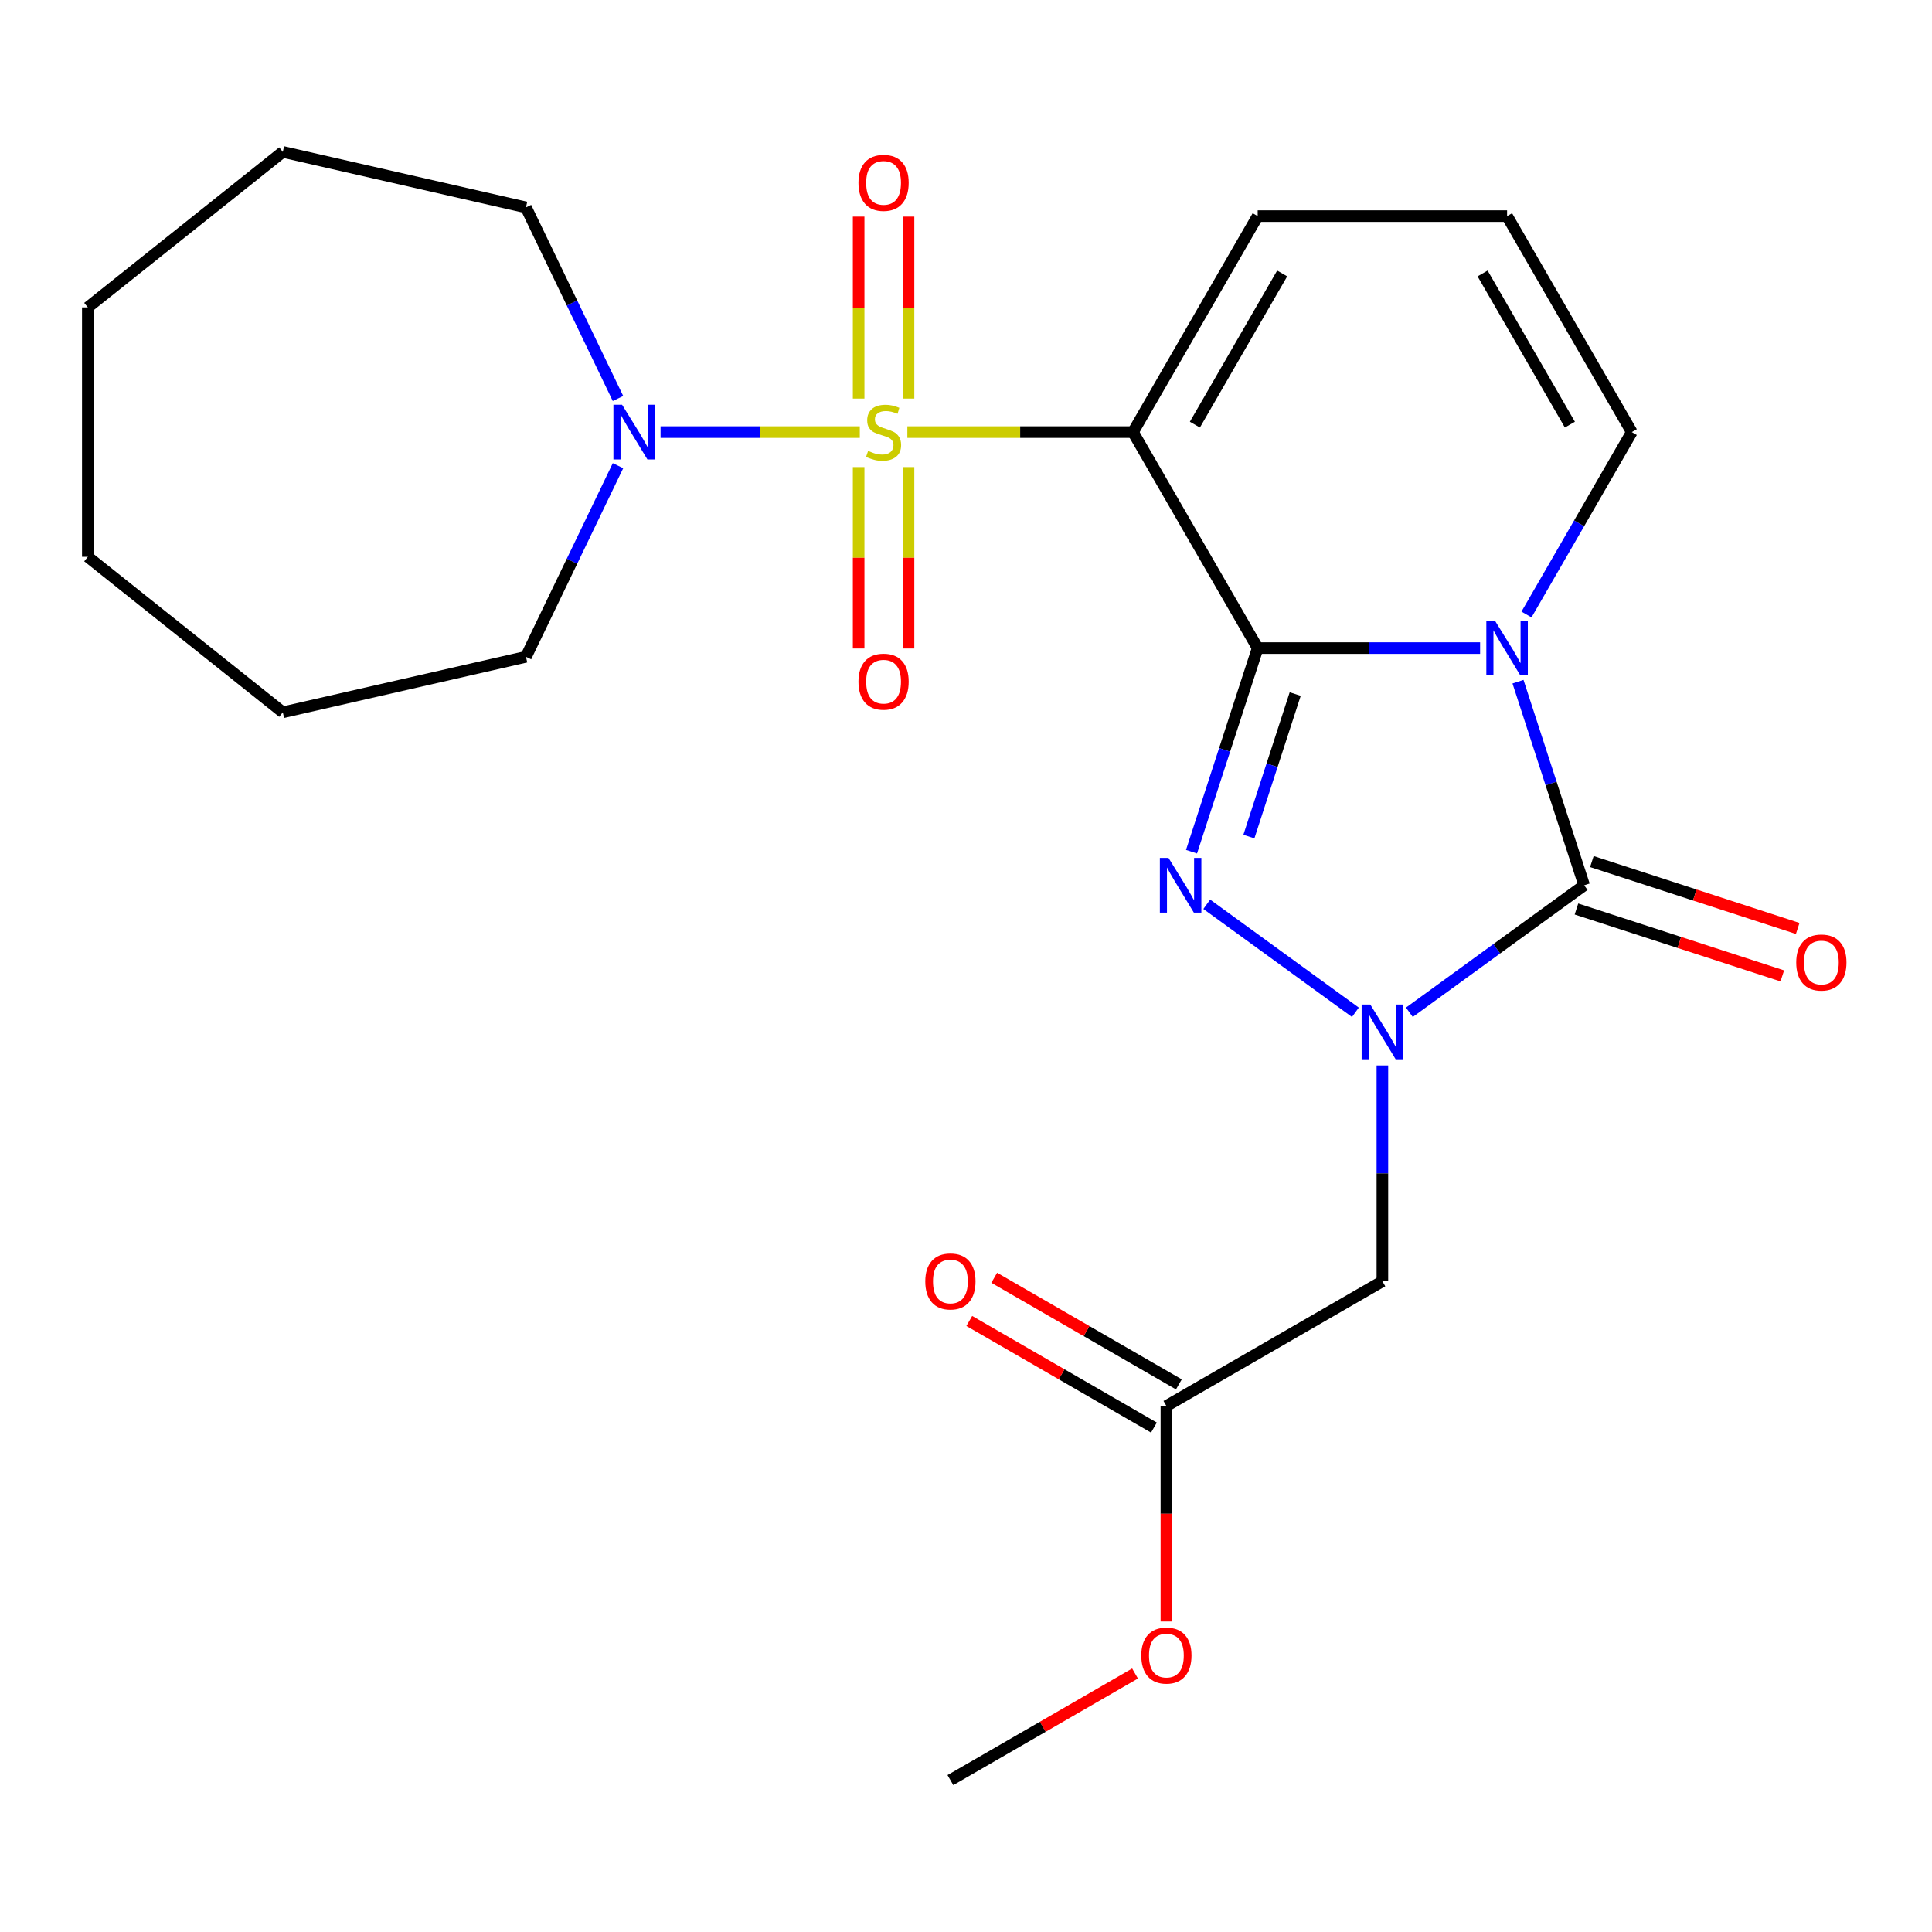 <?xml version='1.0' encoding='iso-8859-1'?>
<svg version='1.1' baseProfile='full'
              xmlns='http://www.w3.org/2000/svg'
                      xmlns:rdkit='http://www.rdkit.org/xml'
                      xmlns:xlink='http://www.w3.org/1999/xlink'
                  xml:space='preserve'
width='1000px' height='1000px' viewBox='0 0 1000 1000'>
<!-- END OF HEADER -->
<rect style='opacity:1.0;fill:#FFFFFF;stroke:none' width='1000' height='1000' x='0' y='0'> </rect>
<path class='bond-1' d='M 650.974,335.452 L 708.536,335.452' style='fill:none;fill-rule:evenodd;stroke:#000000;stroke-width:6px;stroke-linecap:butt;stroke-linejoin:miter;stroke-opacity:1' />
<path class='bond-1' d='M 708.536,335.452 L 766.098,335.452' style='fill:none;fill-rule:evenodd;stroke:#0000FF;stroke-width:6px;stroke-linecap:butt;stroke-linejoin:miter;stroke-opacity:1' />
<path class='bond-2' d='M 650.974,335.452 L 586.429,223.656' style='fill:none;fill-rule:evenodd;stroke:#000000;stroke-width:6px;stroke-linecap:butt;stroke-linejoin:miter;stroke-opacity:1' />
<path class='bond-4' d='M 650.974,335.452 L 633.853,388.145' style='fill:none;fill-rule:evenodd;stroke:#000000;stroke-width:6px;stroke-linecap:butt;stroke-linejoin:miter;stroke-opacity:1' />
<path class='bond-4' d='M 633.853,388.145 L 616.732,440.838' style='fill:none;fill-rule:evenodd;stroke:#0000FF;stroke-width:6px;stroke-linecap:butt;stroke-linejoin:miter;stroke-opacity:1' />
<path class='bond-4' d='M 670.392,359.239 L 658.408,396.124' style='fill:none;fill-rule:evenodd;stroke:#000000;stroke-width:6px;stroke-linecap:butt;stroke-linejoin:miter;stroke-opacity:1' />
<path class='bond-4' d='M 658.408,396.124 L 646.423,433.008' style='fill:none;fill-rule:evenodd;stroke:#0000FF;stroke-width:6px;stroke-linecap:butt;stroke-linejoin:miter;stroke-opacity:1' />
<path class='bond-0' d='M 469.645,223.656 L 528.037,223.656' style='fill:none;fill-rule:evenodd;stroke:#CCCC00;stroke-width:6px;stroke-linecap:butt;stroke-linejoin:miter;stroke-opacity:1' />
<path class='bond-0' d='M 528.037,223.656 L 586.429,223.656' style='fill:none;fill-rule:evenodd;stroke:#000000;stroke-width:6px;stroke-linecap:butt;stroke-linejoin:miter;stroke-opacity:1' />
<path class='bond-6' d='M 445.03,223.656 L 393.468,223.656' style='fill:none;fill-rule:evenodd;stroke:#CCCC00;stroke-width:6px;stroke-linecap:butt;stroke-linejoin:miter;stroke-opacity:1' />
<path class='bond-6' d='M 393.468,223.656 L 341.906,223.656' style='fill:none;fill-rule:evenodd;stroke:#0000FF;stroke-width:6px;stroke-linecap:butt;stroke-linejoin:miter;stroke-opacity:1' />
<path class='bond-10' d='M 470.247,206.309 L 470.247,159.214' style='fill:none;fill-rule:evenodd;stroke:#CCCC00;stroke-width:6px;stroke-linecap:butt;stroke-linejoin:miter;stroke-opacity:1' />
<path class='bond-10' d='M 470.247,159.214 L 470.247,112.119' style='fill:none;fill-rule:evenodd;stroke:#FF0000;stroke-width:6px;stroke-linecap:butt;stroke-linejoin:miter;stroke-opacity:1' />
<path class='bond-10' d='M 444.429,206.309 L 444.429,159.214' style='fill:none;fill-rule:evenodd;stroke:#CCCC00;stroke-width:6px;stroke-linecap:butt;stroke-linejoin:miter;stroke-opacity:1' />
<path class='bond-10' d='M 444.429,159.214 L 444.429,112.119' style='fill:none;fill-rule:evenodd;stroke:#FF0000;stroke-width:6px;stroke-linecap:butt;stroke-linejoin:miter;stroke-opacity:1' />
<path class='bond-11' d='M 444.429,241.764 L 444.429,288.708' style='fill:none;fill-rule:evenodd;stroke:#CCCC00;stroke-width:6px;stroke-linecap:butt;stroke-linejoin:miter;stroke-opacity:1' />
<path class='bond-11' d='M 444.429,288.708 L 444.429,335.653' style='fill:none;fill-rule:evenodd;stroke:#FF0000;stroke-width:6px;stroke-linecap:butt;stroke-linejoin:miter;stroke-opacity:1' />
<path class='bond-11' d='M 470.247,241.764 L 470.247,288.708' style='fill:none;fill-rule:evenodd;stroke:#CCCC00;stroke-width:6px;stroke-linecap:butt;stroke-linejoin:miter;stroke-opacity:1' />
<path class='bond-11' d='M 470.247,288.708 L 470.247,335.653' style='fill:none;fill-rule:evenodd;stroke:#FF0000;stroke-width:6px;stroke-linecap:butt;stroke-linejoin:miter;stroke-opacity:1' />
<path class='bond-5' d='M 785.715,352.84 L 802.836,405.533' style='fill:none;fill-rule:evenodd;stroke:#0000FF;stroke-width:6px;stroke-linecap:butt;stroke-linejoin:miter;stroke-opacity:1' />
<path class='bond-5' d='M 802.836,405.533 L 819.956,458.225' style='fill:none;fill-rule:evenodd;stroke:#000000;stroke-width:6px;stroke-linecap:butt;stroke-linejoin:miter;stroke-opacity:1' />
<path class='bond-8' d='M 790.104,318.065 L 817.357,270.861' style='fill:none;fill-rule:evenodd;stroke:#0000FF;stroke-width:6px;stroke-linecap:butt;stroke-linejoin:miter;stroke-opacity:1' />
<path class='bond-8' d='M 817.357,270.861 L 844.611,223.656' style='fill:none;fill-rule:evenodd;stroke:#000000;stroke-width:6px;stroke-linecap:butt;stroke-linejoin:miter;stroke-opacity:1' />
<path class='bond-9' d='M 586.429,223.656 L 650.974,111.86' style='fill:none;fill-rule:evenodd;stroke:#000000;stroke-width:6px;stroke-linecap:butt;stroke-linejoin:miter;stroke-opacity:1' />
<path class='bond-9' d='M 618.47,219.796 L 663.652,141.539' style='fill:none;fill-rule:evenodd;stroke:#000000;stroke-width:6px;stroke-linecap:butt;stroke-linejoin:miter;stroke-opacity:1' />
<path class='bond-3' d='M 701.552,523.955 L 624.619,468.06' style='fill:none;fill-rule:evenodd;stroke:#0000FF;stroke-width:6px;stroke-linecap:butt;stroke-linejoin:miter;stroke-opacity:1' />
<path class='bond-7' d='M 715.52,551.49 L 715.52,607.342' style='fill:none;fill-rule:evenodd;stroke:#0000FF;stroke-width:6px;stroke-linecap:butt;stroke-linejoin:miter;stroke-opacity:1' />
<path class='bond-7' d='M 715.52,607.342 L 715.52,663.194' style='fill:none;fill-rule:evenodd;stroke:#000000;stroke-width:6px;stroke-linecap:butt;stroke-linejoin:miter;stroke-opacity:1' />
<path class='bond-24' d='M 729.487,523.955 L 774.722,491.09' style='fill:none;fill-rule:evenodd;stroke:#0000FF;stroke-width:6px;stroke-linecap:butt;stroke-linejoin:miter;stroke-opacity:1' />
<path class='bond-24' d='M 774.722,491.09 L 819.956,458.225' style='fill:none;fill-rule:evenodd;stroke:#000000;stroke-width:6px;stroke-linecap:butt;stroke-linejoin:miter;stroke-opacity:1' />
<path class='bond-13' d='M 815.967,470.503 L 869.24,487.812' style='fill:none;fill-rule:evenodd;stroke:#000000;stroke-width:6px;stroke-linecap:butt;stroke-linejoin:miter;stroke-opacity:1' />
<path class='bond-13' d='M 869.24,487.812 L 922.513,505.121' style='fill:none;fill-rule:evenodd;stroke:#FF0000;stroke-width:6px;stroke-linecap:butt;stroke-linejoin:miter;stroke-opacity:1' />
<path class='bond-13' d='M 823.946,445.948 L 877.218,463.257' style='fill:none;fill-rule:evenodd;stroke:#000000;stroke-width:6px;stroke-linecap:butt;stroke-linejoin:miter;stroke-opacity:1' />
<path class='bond-13' d='M 877.218,463.257 L 930.491,480.567' style='fill:none;fill-rule:evenodd;stroke:#FF0000;stroke-width:6px;stroke-linecap:butt;stroke-linejoin:miter;stroke-opacity:1' />
<path class='bond-17' d='M 319.874,241.044 L 296.055,290.504' style='fill:none;fill-rule:evenodd;stroke:#0000FF;stroke-width:6px;stroke-linecap:butt;stroke-linejoin:miter;stroke-opacity:1' />
<path class='bond-17' d='M 296.055,290.504 L 272.236,339.963' style='fill:none;fill-rule:evenodd;stroke:#000000;stroke-width:6px;stroke-linecap:butt;stroke-linejoin:miter;stroke-opacity:1' />
<path class='bond-18' d='M 319.874,206.269 L 296.055,156.809' style='fill:none;fill-rule:evenodd;stroke:#0000FF;stroke-width:6px;stroke-linecap:butt;stroke-linejoin:miter;stroke-opacity:1' />
<path class='bond-18' d='M 296.055,156.809 L 272.236,107.35' style='fill:none;fill-rule:evenodd;stroke:#000000;stroke-width:6px;stroke-linecap:butt;stroke-linejoin:miter;stroke-opacity:1' />
<path class='bond-12' d='M 715.52,663.194 L 603.724,727.739' style='fill:none;fill-rule:evenodd;stroke:#000000;stroke-width:6px;stroke-linecap:butt;stroke-linejoin:miter;stroke-opacity:1' />
<path class='bond-25' d='M 844.611,223.656 L 780.065,111.86' style='fill:none;fill-rule:evenodd;stroke:#000000;stroke-width:6px;stroke-linecap:butt;stroke-linejoin:miter;stroke-opacity:1' />
<path class='bond-25' d='M 812.57,219.796 L 767.388,141.539' style='fill:none;fill-rule:evenodd;stroke:#000000;stroke-width:6px;stroke-linecap:butt;stroke-linejoin:miter;stroke-opacity:1' />
<path class='bond-14' d='M 650.974,111.86 L 780.065,111.86' style='fill:none;fill-rule:evenodd;stroke:#000000;stroke-width:6px;stroke-linecap:butt;stroke-linejoin:miter;stroke-opacity:1' />
<path class='bond-15' d='M 610.178,716.56 L 562.394,688.972' style='fill:none;fill-rule:evenodd;stroke:#000000;stroke-width:6px;stroke-linecap:butt;stroke-linejoin:miter;stroke-opacity:1' />
<path class='bond-15' d='M 562.394,688.972 L 514.609,661.383' style='fill:none;fill-rule:evenodd;stroke:#FF0000;stroke-width:6px;stroke-linecap:butt;stroke-linejoin:miter;stroke-opacity:1' />
<path class='bond-15' d='M 597.269,738.919 L 549.485,711.331' style='fill:none;fill-rule:evenodd;stroke:#000000;stroke-width:6px;stroke-linecap:butt;stroke-linejoin:miter;stroke-opacity:1' />
<path class='bond-15' d='M 549.485,711.331 L 501.7,683.742' style='fill:none;fill-rule:evenodd;stroke:#FF0000;stroke-width:6px;stroke-linecap:butt;stroke-linejoin:miter;stroke-opacity:1' />
<path class='bond-16' d='M 603.724,727.739 L 603.724,783.511' style='fill:none;fill-rule:evenodd;stroke:#000000;stroke-width:6px;stroke-linecap:butt;stroke-linejoin:miter;stroke-opacity:1' />
<path class='bond-16' d='M 603.724,783.511 L 603.724,839.283' style='fill:none;fill-rule:evenodd;stroke:#FF0000;stroke-width:6px;stroke-linecap:butt;stroke-linejoin:miter;stroke-opacity:1' />
<path class='bond-19' d='M 587.496,866.199 L 539.712,893.788' style='fill:none;fill-rule:evenodd;stroke:#FF0000;stroke-width:6px;stroke-linecap:butt;stroke-linejoin:miter;stroke-opacity:1' />
<path class='bond-19' d='M 539.712,893.788 L 491.928,921.376' style='fill:none;fill-rule:evenodd;stroke:#000000;stroke-width:6px;stroke-linecap:butt;stroke-linejoin:miter;stroke-opacity:1' />
<path class='bond-21' d='M 272.236,339.963 L 146.382,368.689' style='fill:none;fill-rule:evenodd;stroke:#000000;stroke-width:6px;stroke-linecap:butt;stroke-linejoin:miter;stroke-opacity:1' />
<path class='bond-20' d='M 272.236,107.35 L 146.382,78.624' style='fill:none;fill-rule:evenodd;stroke:#000000;stroke-width:6px;stroke-linecap:butt;stroke-linejoin:miter;stroke-opacity:1' />
<path class='bond-22' d='M 146.382,78.624 L 45.455,159.111' style='fill:none;fill-rule:evenodd;stroke:#000000;stroke-width:6px;stroke-linecap:butt;stroke-linejoin:miter;stroke-opacity:1' />
<path class='bond-23' d='M 146.382,368.689 L 45.455,288.202' style='fill:none;fill-rule:evenodd;stroke:#000000;stroke-width:6px;stroke-linecap:butt;stroke-linejoin:miter;stroke-opacity:1' />
<path class='bond-26' d='M 45.455,159.111 L 45.455,288.202' style='fill:none;fill-rule:evenodd;stroke:#000000;stroke-width:6px;stroke-linecap:butt;stroke-linejoin:miter;stroke-opacity:1' />
<path  class='atom-1' d='M 449.338 233.376
Q 449.658 233.496, 450.978 234.056
Q 452.298 234.616, 453.738 234.976
Q 455.218 235.296, 456.658 235.296
Q 459.338 235.296, 460.898 234.016
Q 462.458 232.696, 462.458 230.416
Q 462.458 228.856, 461.658 227.896
Q 460.898 226.936, 459.698 226.416
Q 458.498 225.896, 456.498 225.296
Q 453.978 224.536, 452.458 223.816
Q 450.978 223.096, 449.898 221.576
Q 448.858 220.056, 448.858 217.496
Q 448.858 213.936, 451.258 211.736
Q 453.698 209.536, 458.498 209.536
Q 461.778 209.536, 465.498 211.096
L 464.578 214.176
Q 461.178 212.776, 458.618 212.776
Q 455.858 212.776, 454.338 213.936
Q 452.818 215.056, 452.858 217.016
Q 452.858 218.536, 453.618 219.456
Q 454.418 220.376, 455.538 220.896
Q 456.698 221.416, 458.618 222.016
Q 461.178 222.816, 462.698 223.616
Q 464.218 224.416, 465.298 226.056
Q 466.418 227.656, 466.418 230.416
Q 466.418 234.336, 463.778 236.456
Q 461.178 238.536, 456.818 238.536
Q 454.298 238.536, 452.378 237.976
Q 450.498 237.456, 448.258 236.536
L 449.338 233.376
' fill='#CCCC00'/>
<path  class='atom-2' d='M 773.805 321.292
L 783.085 336.292
Q 784.005 337.772, 785.485 340.452
Q 786.965 343.132, 787.045 343.292
L 787.045 321.292
L 790.805 321.292
L 790.805 349.612
L 786.925 349.612
L 776.965 333.212
Q 775.805 331.292, 774.565 329.092
Q 773.365 326.892, 773.005 326.212
L 773.005 349.612
L 769.325 349.612
L 769.325 321.292
L 773.805 321.292
' fill='#0000FF'/>
<path  class='atom-4' d='M 709.26 519.943
L 718.54 534.943
Q 719.46 536.423, 720.94 539.103
Q 722.42 541.783, 722.5 541.943
L 722.5 519.943
L 726.26 519.943
L 726.26 548.263
L 722.38 548.263
L 712.42 531.863
Q 711.26 529.943, 710.02 527.743
Q 708.82 525.543, 708.46 524.863
L 708.46 548.263
L 704.78 548.263
L 704.78 519.943
L 709.26 519.943
' fill='#0000FF'/>
<path  class='atom-5' d='M 604.823 444.065
L 614.103 459.065
Q 615.023 460.545, 616.503 463.225
Q 617.983 465.905, 618.063 466.065
L 618.063 444.065
L 621.823 444.065
L 621.823 472.385
L 617.943 472.385
L 607.983 455.985
Q 606.823 454.065, 605.583 451.865
Q 604.383 449.665, 604.023 448.985
L 604.023 472.385
L 600.343 472.385
L 600.343 444.065
L 604.823 444.065
' fill='#0000FF'/>
<path  class='atom-7' d='M 321.987 209.496
L 331.267 224.496
Q 332.187 225.976, 333.667 228.656
Q 335.147 231.336, 335.227 231.496
L 335.227 209.496
L 338.987 209.496
L 338.987 237.816
L 335.107 237.816
L 325.147 221.416
Q 323.987 219.496, 322.747 217.296
Q 321.547 215.096, 321.187 214.416
L 321.187 237.816
L 317.507 237.816
L 317.507 209.496
L 321.987 209.496
' fill='#0000FF'/>
<path  class='atom-11' d='M 444.338 94.645
Q 444.338 87.846, 447.698 84.046
Q 451.058 80.246, 457.338 80.246
Q 463.618 80.246, 466.978 84.046
Q 470.338 87.846, 470.338 94.645
Q 470.338 101.525, 466.938 105.445
Q 463.538 109.325, 457.338 109.325
Q 451.098 109.325, 447.698 105.445
Q 444.338 101.565, 444.338 94.645
M 457.338 106.125
Q 461.658 106.125, 463.978 103.245
Q 466.338 100.325, 466.338 94.645
Q 466.338 89.085, 463.978 86.285
Q 461.658 83.445, 457.338 83.445
Q 453.018 83.445, 450.658 86.246
Q 448.338 89.046, 448.338 94.645
Q 448.338 100.365, 450.658 103.245
Q 453.018 106.125, 457.338 106.125
' fill='#FF0000'/>
<path  class='atom-12' d='M 444.338 352.827
Q 444.338 346.027, 447.698 342.227
Q 451.058 338.427, 457.338 338.427
Q 463.618 338.427, 466.978 342.227
Q 470.338 346.027, 470.338 352.827
Q 470.338 359.707, 466.938 363.627
Q 463.538 367.507, 457.338 367.507
Q 451.098 367.507, 447.698 363.627
Q 444.338 359.747, 444.338 352.827
M 457.338 364.307
Q 461.658 364.307, 463.978 361.427
Q 466.338 358.507, 466.338 352.827
Q 466.338 347.267, 463.978 344.467
Q 461.658 341.627, 457.338 341.627
Q 453.018 341.627, 450.658 344.427
Q 448.338 347.227, 448.338 352.827
Q 448.338 358.547, 450.658 361.427
Q 453.018 364.307, 457.338 364.307
' fill='#FF0000'/>
<path  class='atom-14' d='M 929.729 498.197
Q 929.729 491.397, 933.089 487.597
Q 936.449 483.797, 942.729 483.797
Q 949.009 483.797, 952.369 487.597
Q 955.729 491.397, 955.729 498.197
Q 955.729 505.077, 952.329 508.997
Q 948.929 512.877, 942.729 512.877
Q 936.489 512.877, 933.089 508.997
Q 929.729 505.117, 929.729 498.197
M 942.729 509.677
Q 947.049 509.677, 949.369 506.797
Q 951.729 503.877, 951.729 498.197
Q 951.729 492.637, 949.369 489.837
Q 947.049 486.997, 942.729 486.997
Q 938.409 486.997, 936.049 489.797
Q 933.729 492.597, 933.729 498.197
Q 933.729 503.917, 936.049 506.797
Q 938.409 509.677, 942.729 509.677
' fill='#FF0000'/>
<path  class='atom-16' d='M 478.928 663.274
Q 478.928 656.474, 482.288 652.674
Q 485.648 648.874, 491.928 648.874
Q 498.208 648.874, 501.568 652.674
Q 504.928 656.474, 504.928 663.274
Q 504.928 670.154, 501.528 674.074
Q 498.128 677.954, 491.928 677.954
Q 485.688 677.954, 482.288 674.074
Q 478.928 670.194, 478.928 663.274
M 491.928 674.754
Q 496.248 674.754, 498.568 671.874
Q 500.928 668.954, 500.928 663.274
Q 500.928 657.714, 498.568 654.914
Q 496.248 652.074, 491.928 652.074
Q 487.608 652.074, 485.248 654.874
Q 482.928 657.674, 482.928 663.274
Q 482.928 668.994, 485.248 671.874
Q 487.608 674.754, 491.928 674.754
' fill='#FF0000'/>
<path  class='atom-17' d='M 590.724 856.91
Q 590.724 850.11, 594.084 846.31
Q 597.444 842.51, 603.724 842.51
Q 610.004 842.51, 613.364 846.31
Q 616.724 850.11, 616.724 856.91
Q 616.724 863.79, 613.324 867.71
Q 609.924 871.59, 603.724 871.59
Q 597.484 871.59, 594.084 867.71
Q 590.724 863.83, 590.724 856.91
M 603.724 868.39
Q 608.044 868.39, 610.364 865.51
Q 612.724 862.59, 612.724 856.91
Q 612.724 851.35, 610.364 848.55
Q 608.044 845.71, 603.724 845.71
Q 599.404 845.71, 597.044 848.51
Q 594.724 851.31, 594.724 856.91
Q 594.724 862.63, 597.044 865.51
Q 599.404 868.39, 603.724 868.39
' fill='#FF0000'/>
</svg>
